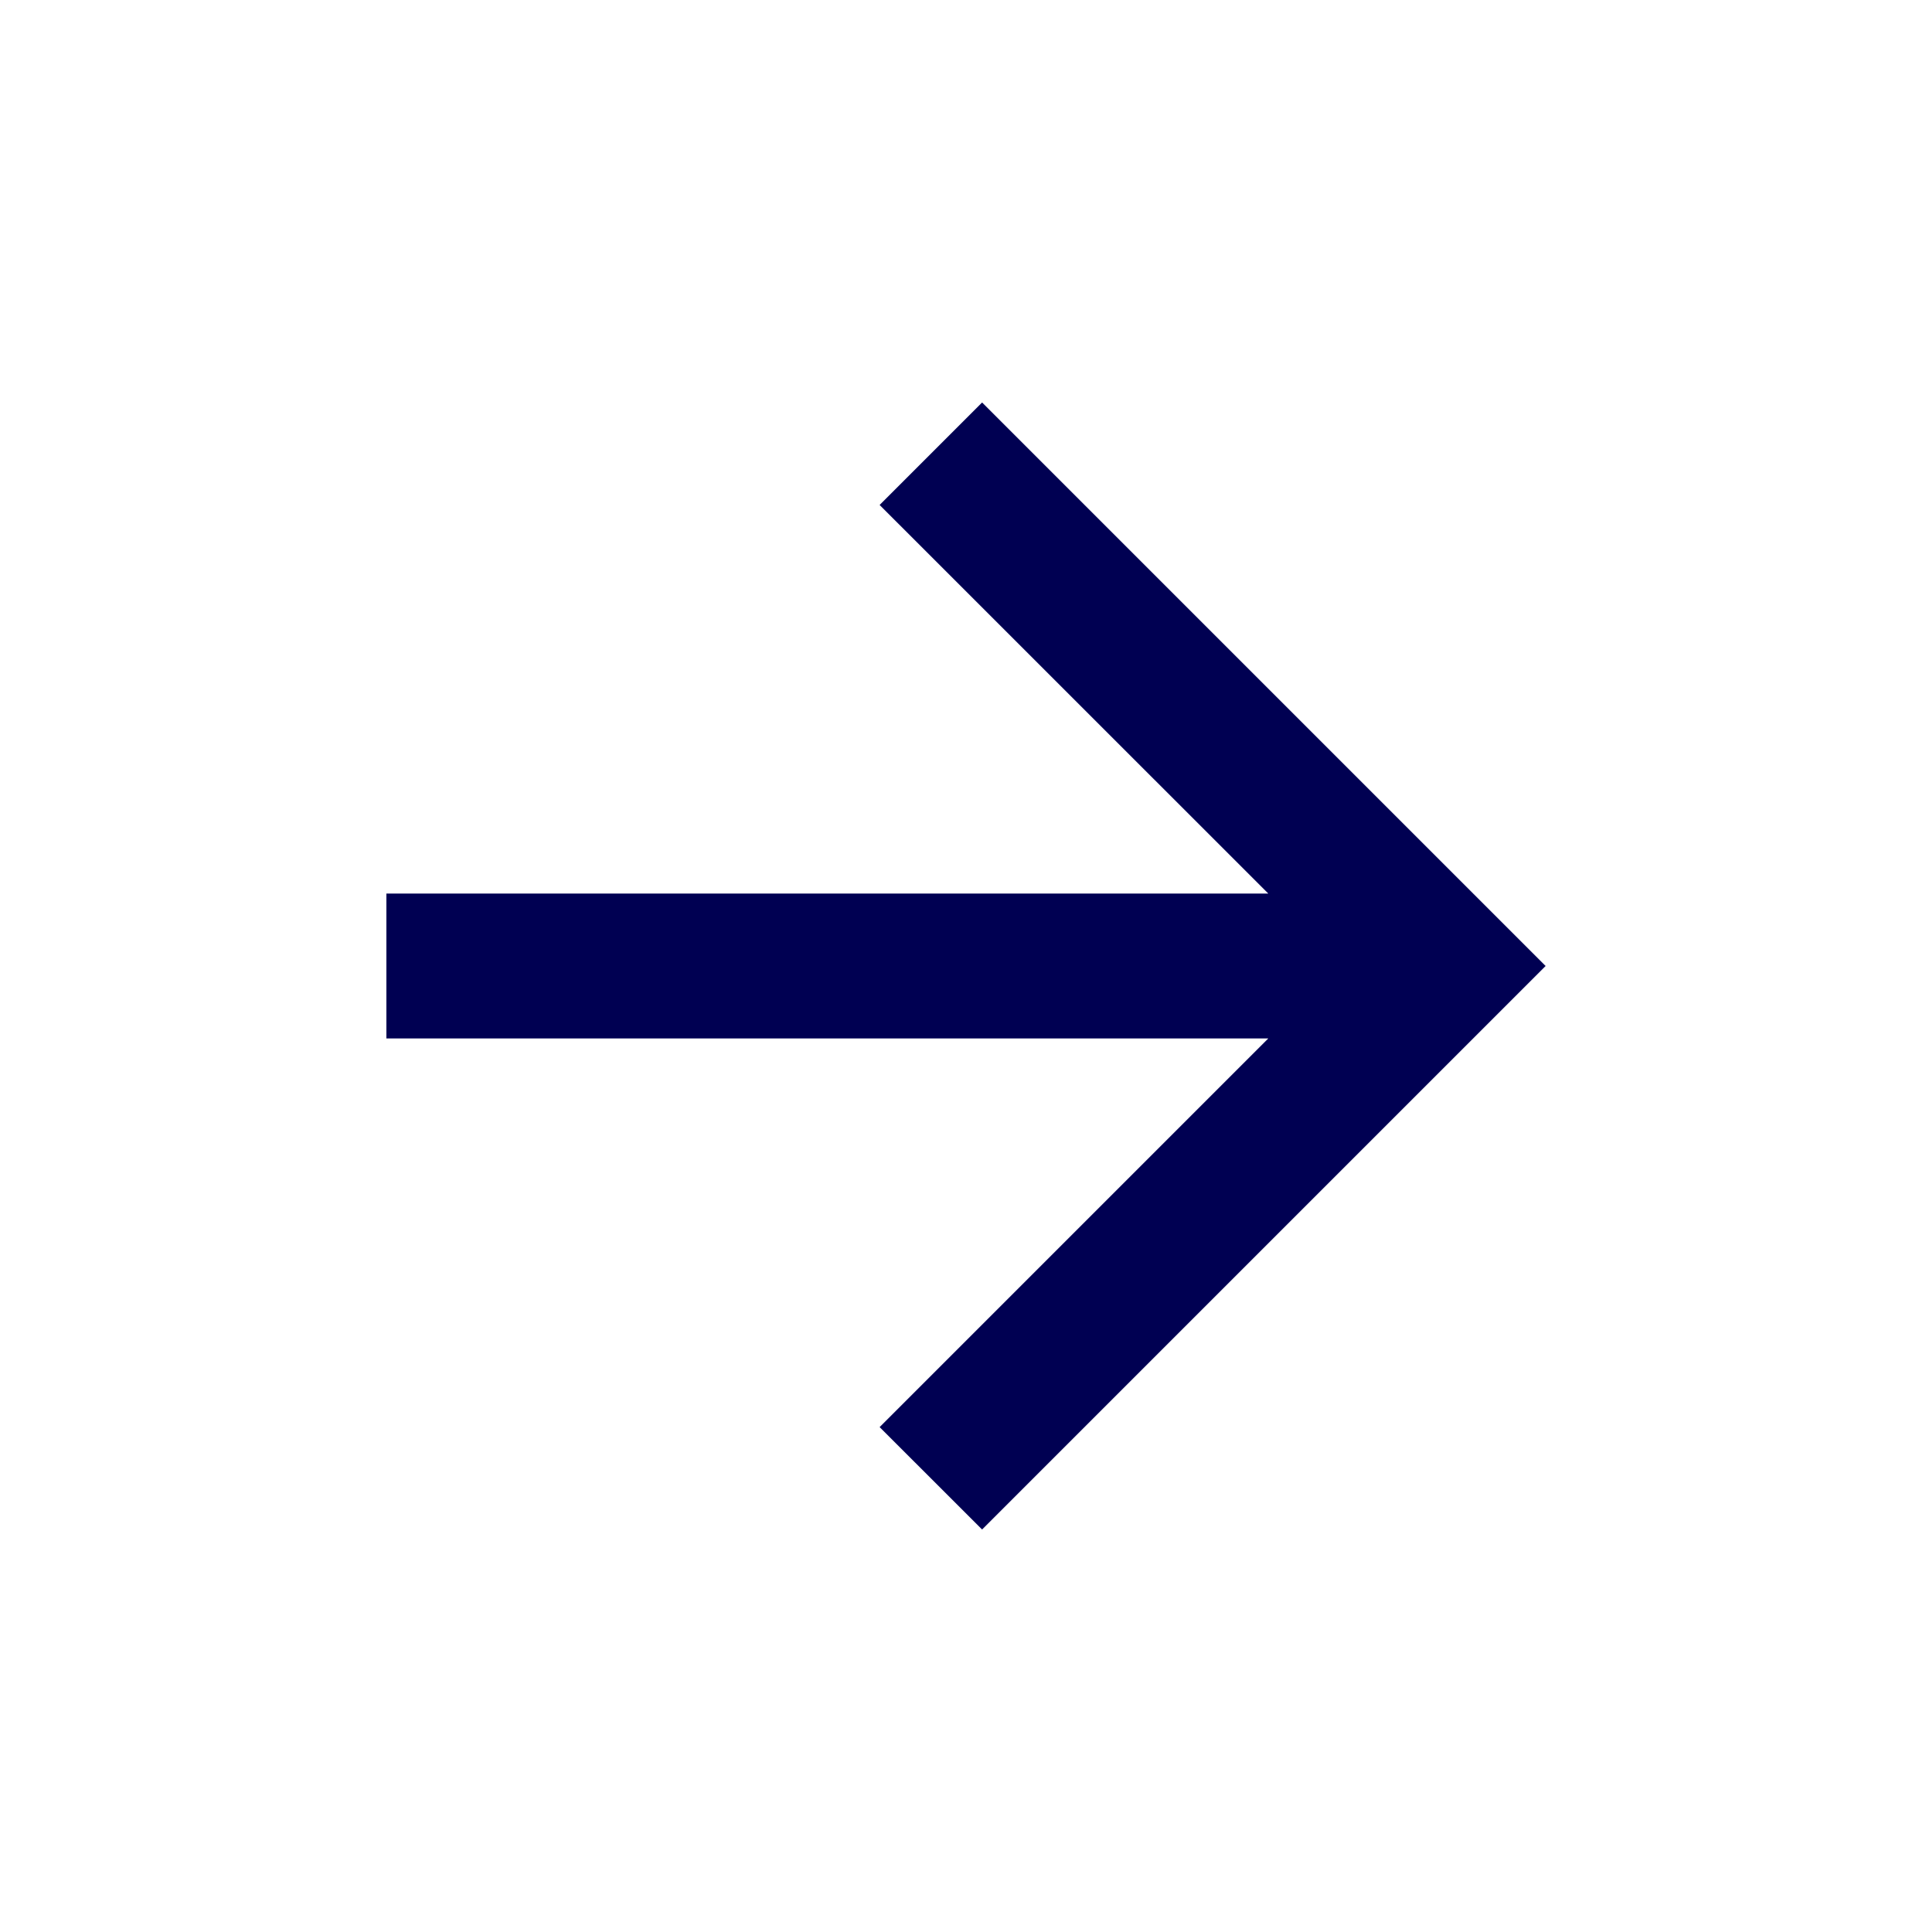 <svg width="24" height="24" viewBox="0 0 24 24" fill="none" xmlns="http://www.w3.org/2000/svg">
<path d="M15.755 11.1L10.927 6.273L12.2 5L19.2 12L12.2 19L10.927 17.728L15.755 12.9H4.8V11.1H15.755Z" fill="#000052"/>
</svg>
